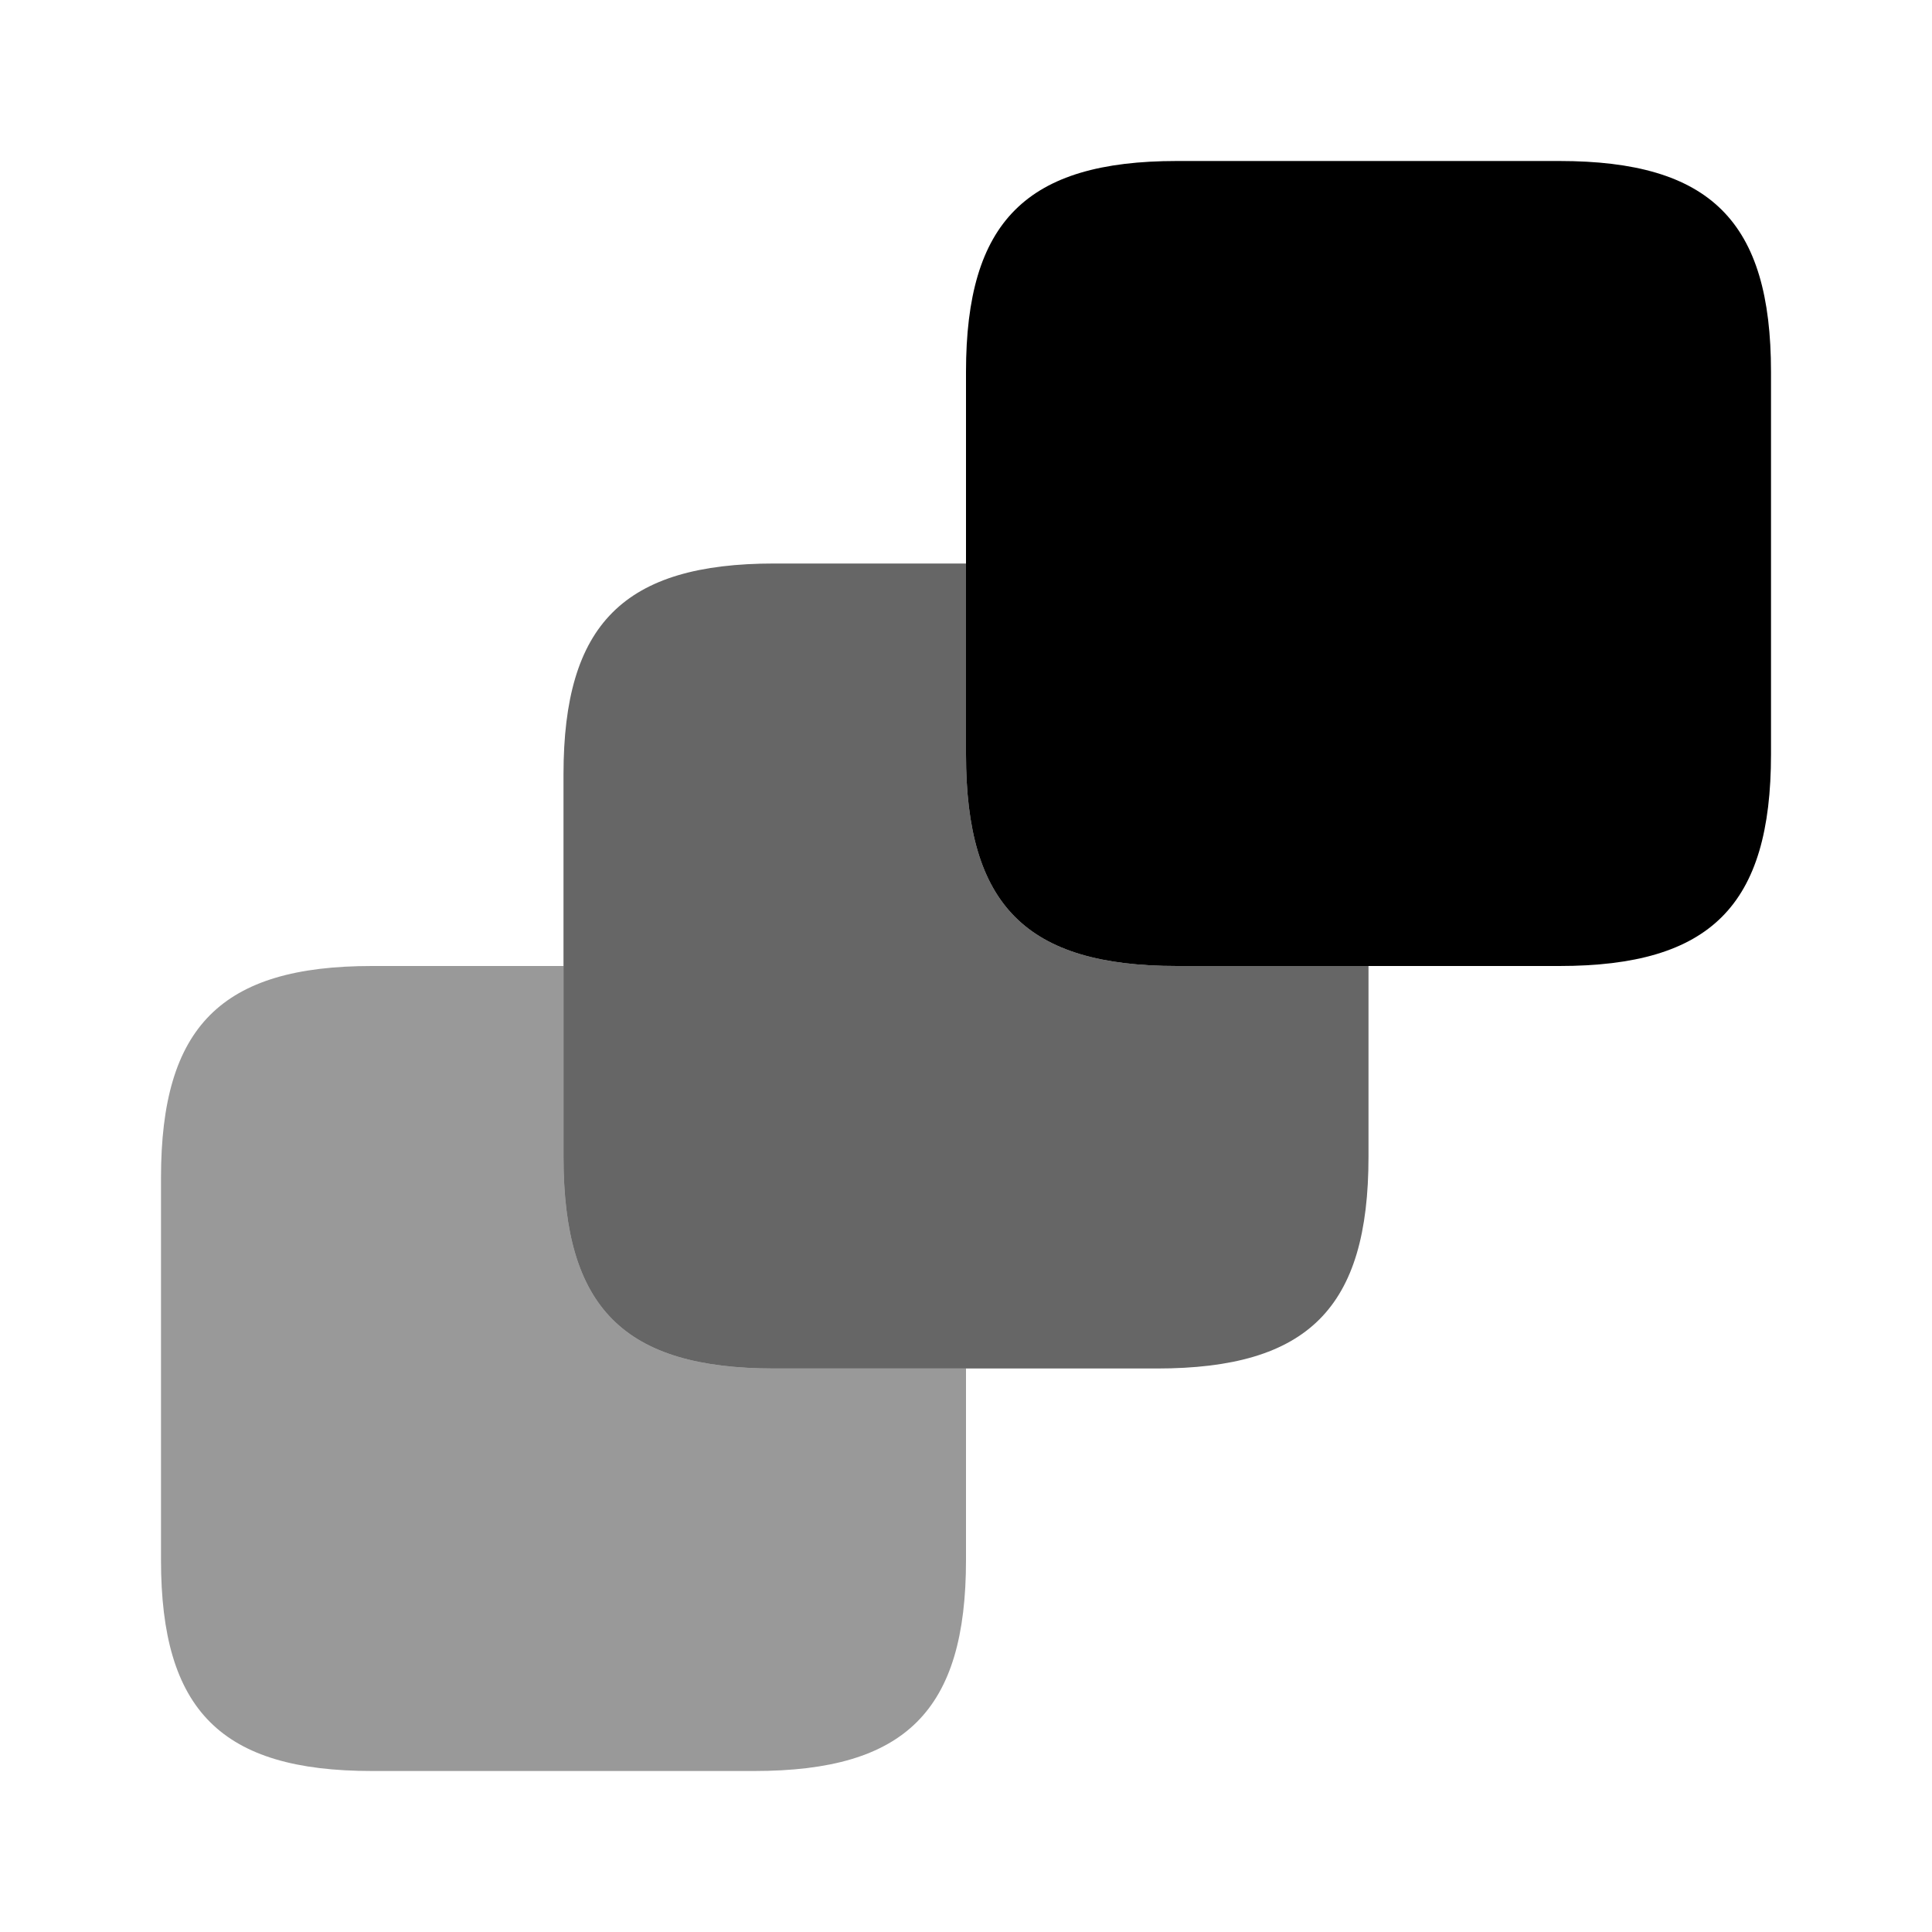 <svg xmlns="http://www.w3.org/2000/svg" viewBox="0 0 24 24" fill="currentColor" aria-hidden="true">
  <path d="M12 17v2.38c0 1.87-.75 2.62-2.63 2.62H4.62C2.75 22 2 21.25 2 19.38v-4.75C2 12.75 2.75 12 4.62 12H7v2.37C7 16.25 7.75 17 9.62 17H12z" opacity=".4"/>
  <path d="M17 12v2.37c0 1.88-.75 2.63-2.63 2.63H9.62C7.75 17 7 16.25 7 14.37V9.62C7 7.75 7.75 7 9.62 7H12v2.37c0 1.88.75 2.63 2.62 2.63H17z" opacity=".6"/>
  <path d="M22 4.62v4.75c0 1.88-.75 2.63-2.63 2.63h-4.75C12.75 12 12 11.25 12 9.37V4.62C12 2.75 12.75 2 14.62 2h4.75C21.25 2 22 2.75 22 4.62z"/>
</svg>
